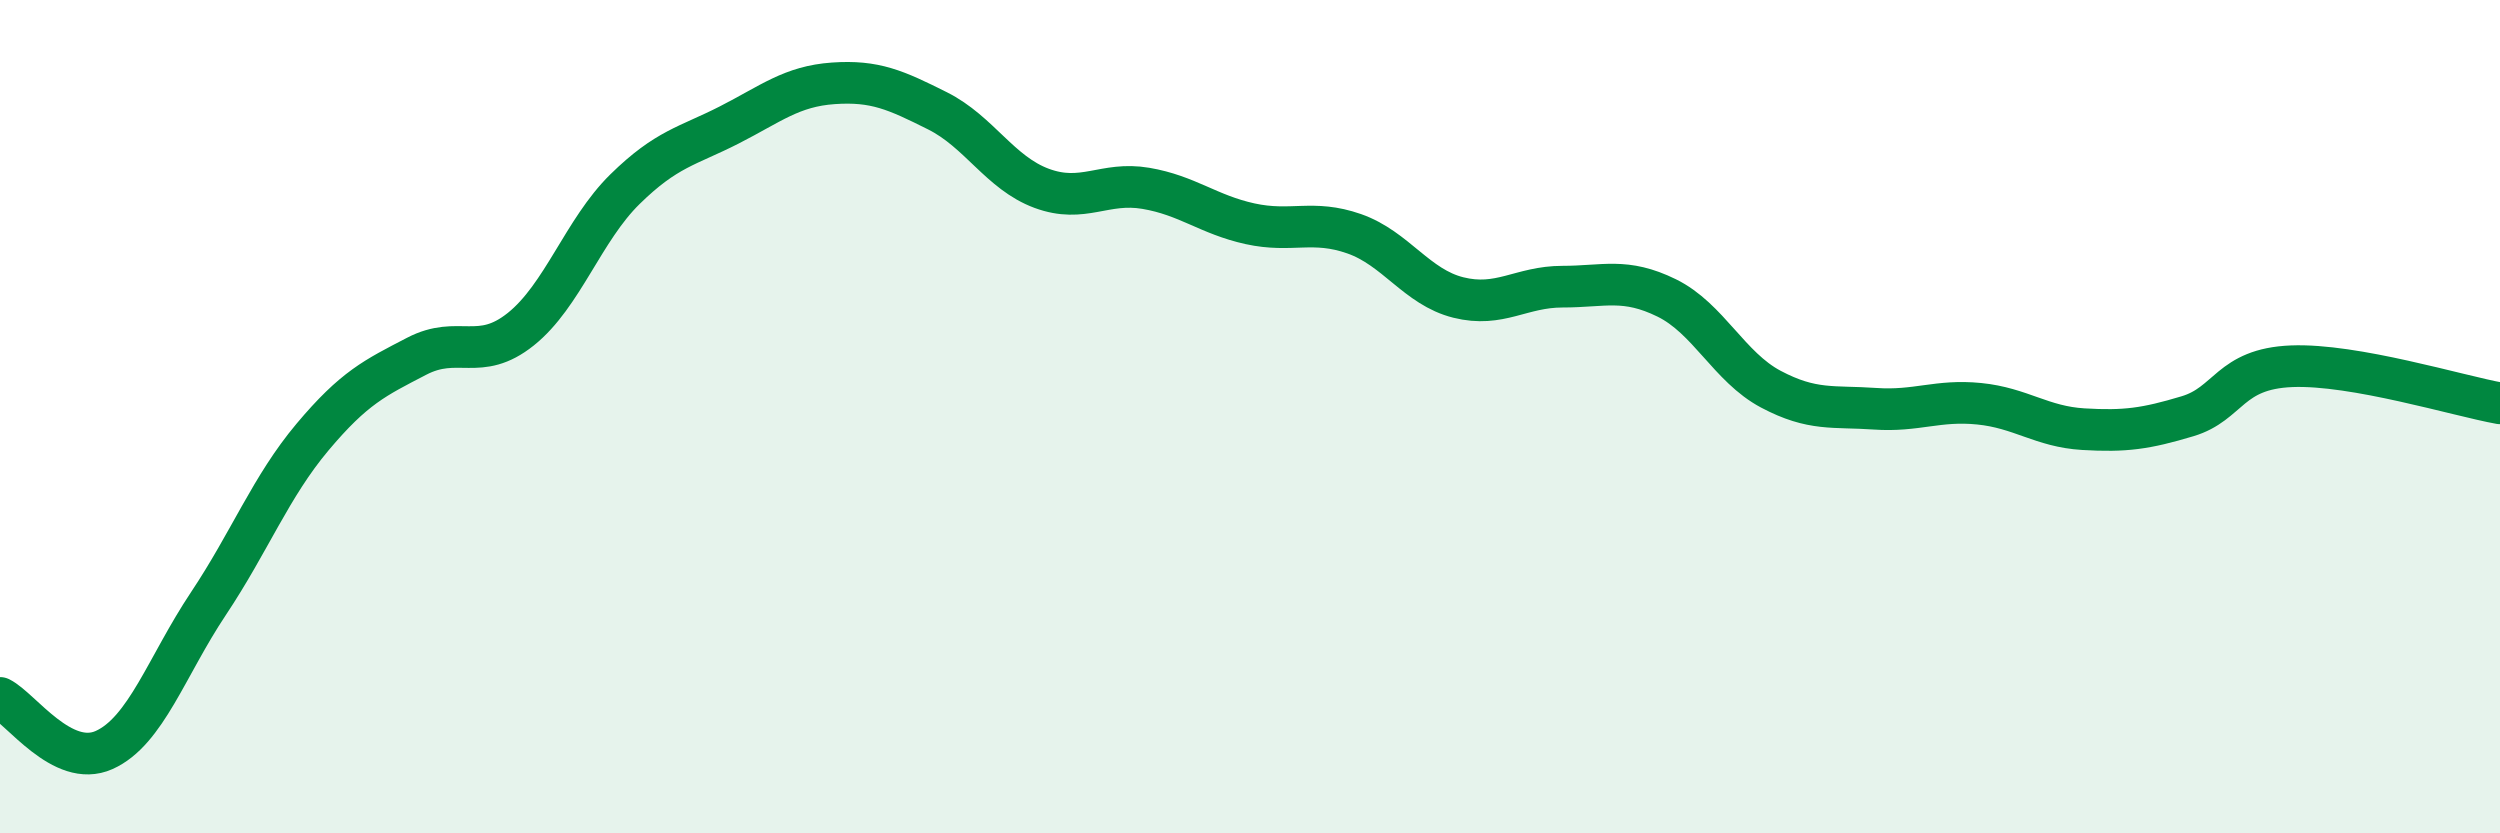 
    <svg width="60" height="20" viewBox="0 0 60 20" xmlns="http://www.w3.org/2000/svg">
      <path
        d="M 0,16.75 C 0.5,17 1.5,18.45 2.5,18 C 3.5,17.55 4,15.99 5,14.49 C 6,12.99 6.5,11.68 7.5,10.49 C 8.5,9.3 9,9.07 10,8.55 C 11,8.03 11.5,8.7 12.5,7.9 C 13.5,7.1 14,5.52 15,4.54 C 16,3.56 16.5,3.51 17.5,3 C 18.5,2.49 19,2.07 20,2 C 21,1.93 21.5,2.16 22.5,2.66 C 23.5,3.16 24,4.15 25,4.52 C 26,4.89 26.5,4.35 27.5,4.52 C 28.5,4.69 29,5.15 30,5.37 C 31,5.59 31.5,5.26 32.5,5.61 C 33.5,5.96 34,6.89 35,7.14 C 36,7.39 36.5,6.88 37.5,6.88 C 38.5,6.88 39,6.66 40,7.15 C 41,7.64 41.5,8.81 42.5,9.34 C 43.5,9.87 44,9.74 45,9.81 C 46,9.88 46.5,9.59 47.5,9.69 C 48.5,9.79 49,10.24 50,10.3 C 51,10.36 51.5,10.29 52.5,9.99 C 53.5,9.69 53.5,8.85 55,8.79 C 56.5,8.73 59,9.5 60,9.68L60 20L0 20Z"
        fill="#008740"
        opacity="0.1"
        stroke-linecap="round"
        stroke-linejoin="round"
      />
      <path
        d="M 0,16.75 C 0.5,17 1.5,18.45 2.5,18 C 3.5,17.55 4,15.99 5,14.49 C 6,12.99 6.5,11.68 7.5,10.49 C 8.5,9.3 9,9.07 10,8.55 C 11,8.03 11.5,8.7 12.5,7.9 C 13.5,7.1 14,5.52 15,4.54 C 16,3.56 16.5,3.51 17.5,3 C 18.5,2.49 19,2.07 20,2 C 21,1.93 21.5,2.16 22.5,2.66 C 23.5,3.16 24,4.15 25,4.52 C 26,4.89 26.5,4.35 27.5,4.52 C 28.5,4.69 29,5.15 30,5.37 C 31,5.59 31.5,5.26 32.5,5.61 C 33.5,5.96 34,6.89 35,7.14 C 36,7.39 36.5,6.88 37.5,6.88 C 38.5,6.88 39,6.66 40,7.15 C 41,7.64 41.5,8.81 42.5,9.34 C 43.5,9.87 44,9.74 45,9.81 C 46,9.88 46.5,9.59 47.5,9.69 C 48.5,9.79 49,10.24 50,10.3 C 51,10.36 51.5,10.29 52.5,9.99 C 53.5,9.69 53.5,8.85 55,8.79 C 56.5,8.73 59,9.5 60,9.68"
        stroke="#008740"
        stroke-width="1"
        fill="none"
        stroke-linecap="round"
        stroke-linejoin="round"
      />
    </svg>
  